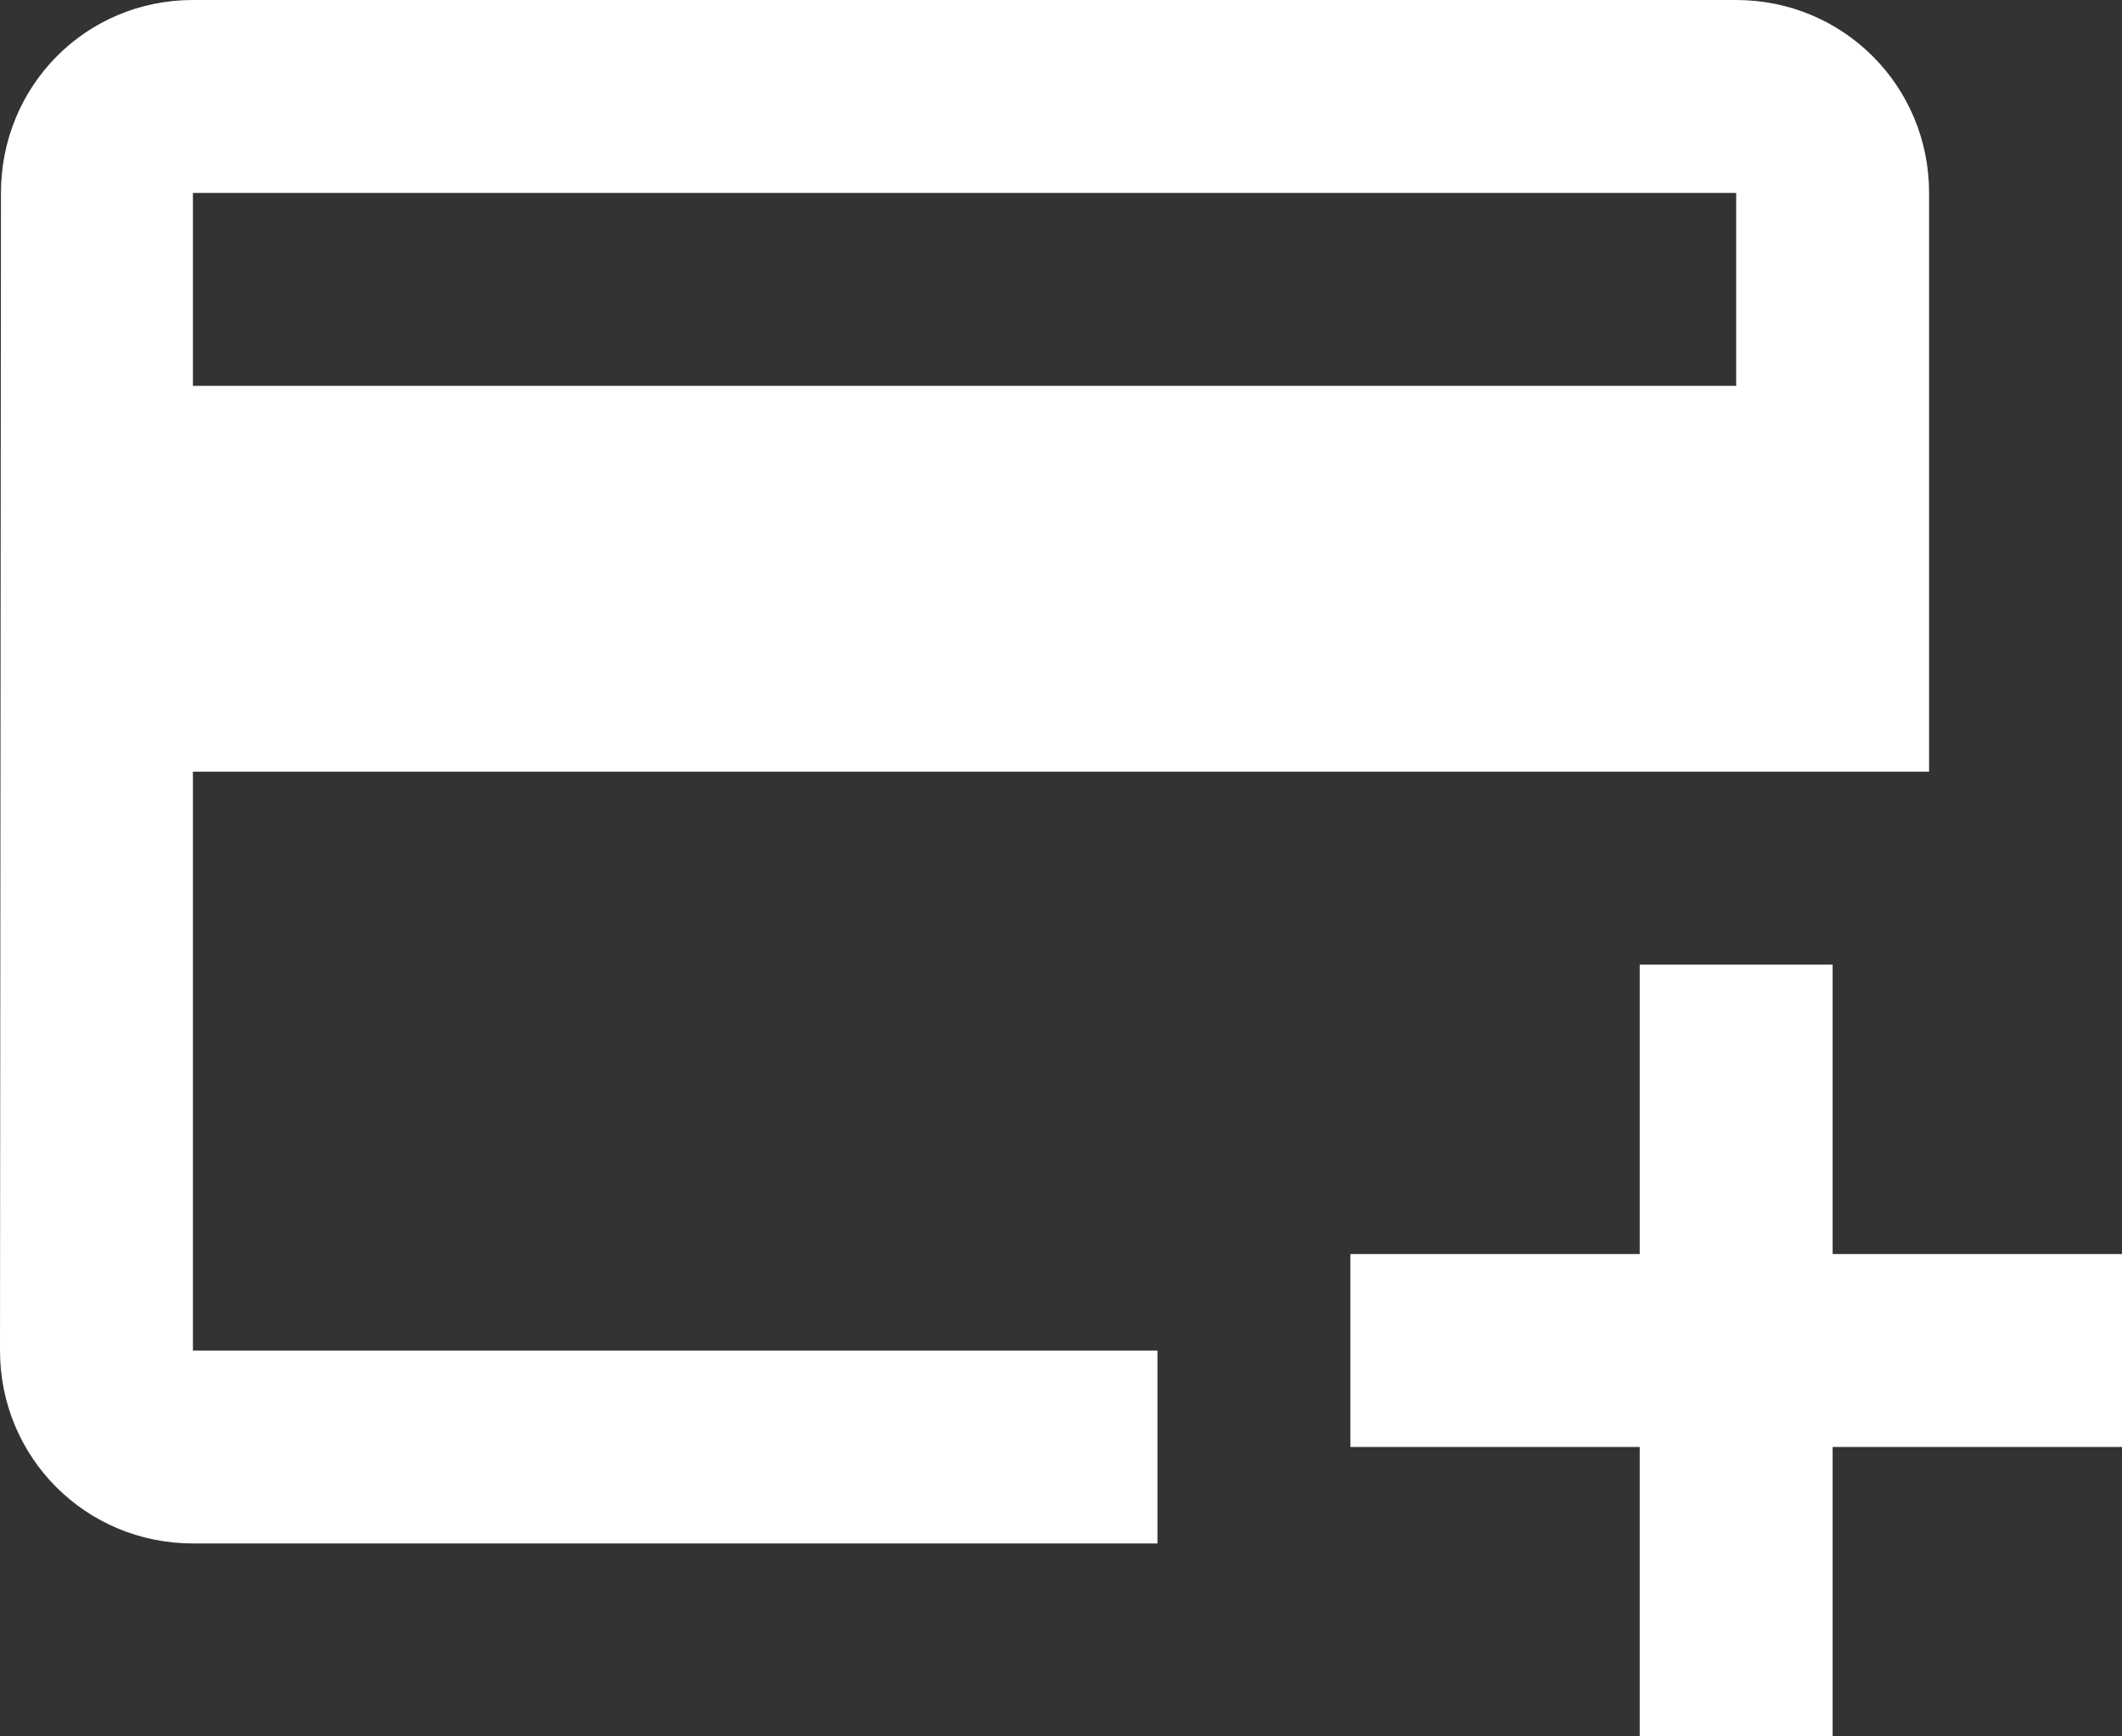 <?xml version="1.0" encoding="UTF-8"?> <svg xmlns="http://www.w3.org/2000/svg" width="132" height="108" viewBox="0 0 132 108" fill="none"><rect x="0" y="0" width="132" height="108" fill="#333333" stroke="none"/> <path d="M108 0H12C5.34 0 0.06 5.34 0.06 12L0 84C0 90.66 5.34 96 12 96H72V84H12V48H120V12C120 5.34 114.66 0 108 0ZM108 24H12V12H108V24ZM132 78V90H114V108H102V90H84V78H102V60H114V78H132Z" fill="white"></path> </svg> 
